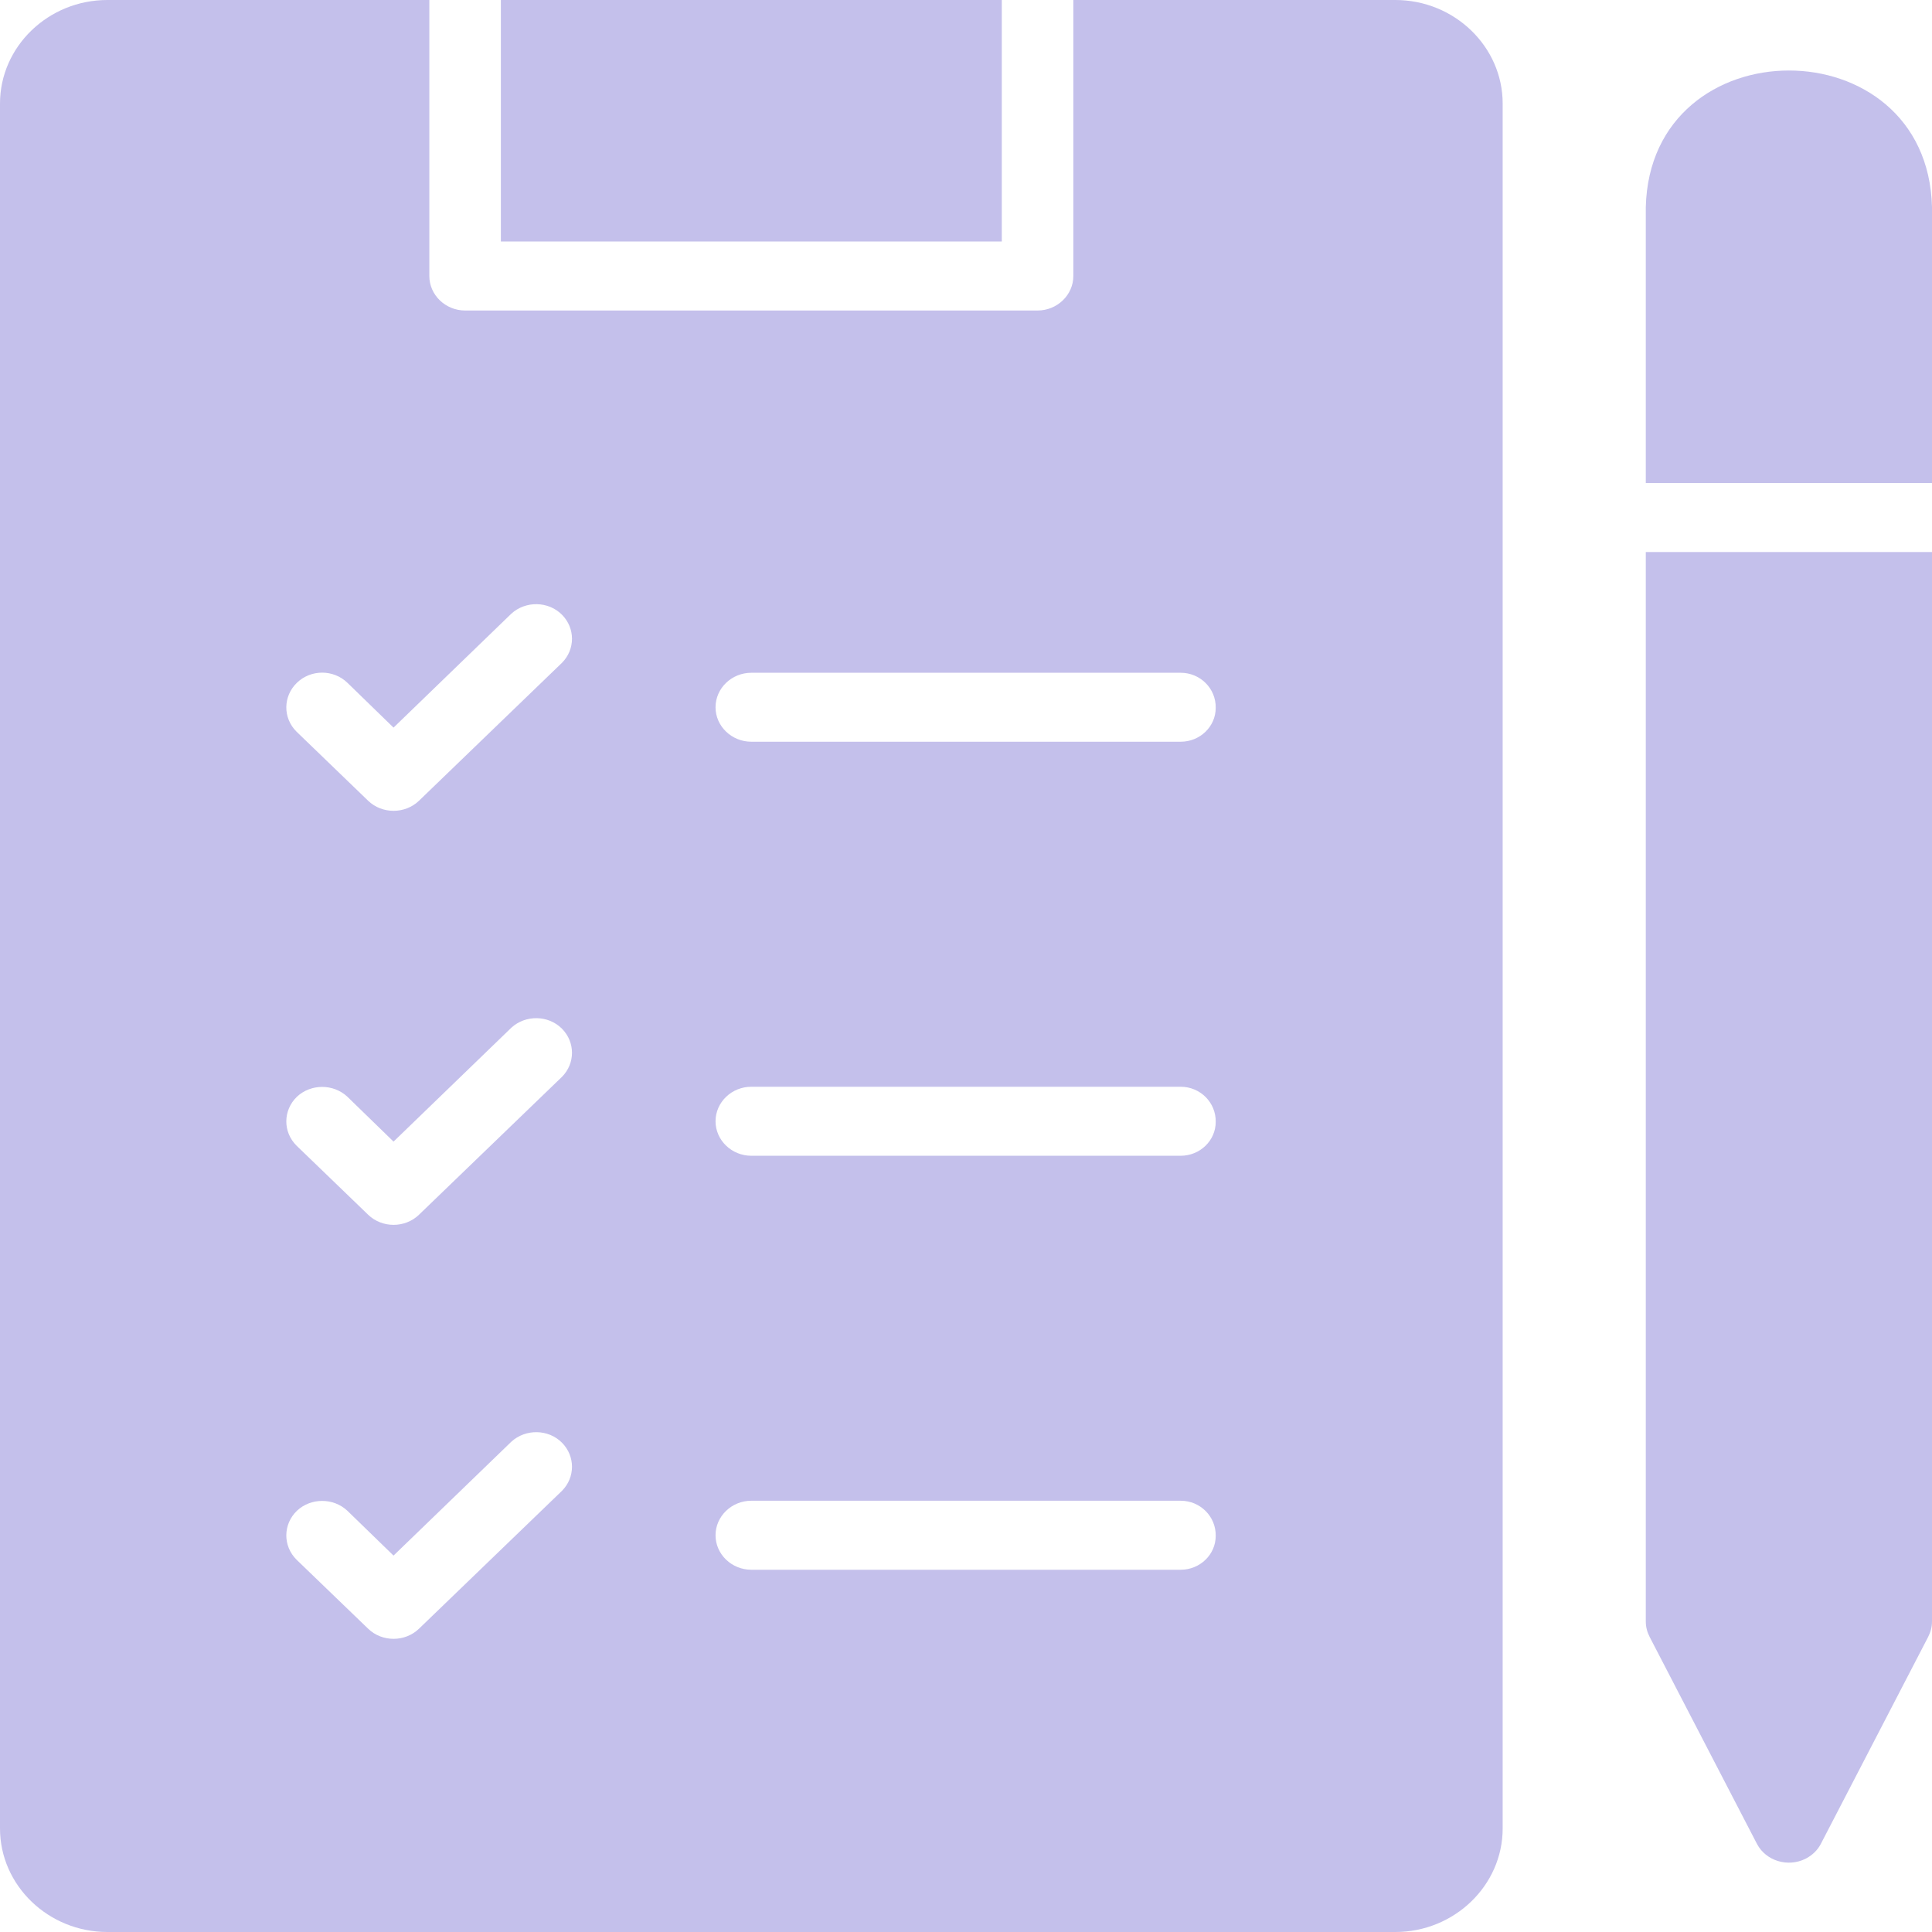 <svg width="36" height="36" viewBox="0 0 36 36" fill="none" xmlns="http://www.w3.org/2000/svg">
<path d="M26 0H20V5.143C20 5.496 19.7 5.786 19.333 5.786H8.667C8.3 5.786 8 5.496 8 5.143V0H2C0.9 0 0 0.868 0 1.929V34.071C0 35.132 0.9 36 2 36H26C27.1 36 28 35.132 28 34.071V1.929C28 0.868 27.1 0 26 0ZM10.473 27.778L7.807 30.349C7.547 30.6 7.12 30.6 6.86 30.349L5.527 29.064C5.267 28.806 5.273 28.401 5.533 28.151C5.793 27.906 6.213 27.906 6.473 28.151L7.333 28.986L9.527 26.865C9.793 26.621 10.22 26.627 10.473 26.884C10.72 27.135 10.72 27.527 10.473 27.778ZM10.473 20.064L7.807 22.635C7.547 22.886 7.12 22.886 6.86 22.635L5.527 21.349C5.267 21.092 5.273 20.687 5.533 20.436C5.793 20.192 6.213 20.192 6.473 20.436L7.333 21.272L9.527 19.151C9.793 18.906 10.22 18.913 10.473 19.17C10.72 19.421 10.72 19.813 10.473 20.064ZM10.473 12.349L7.807 14.921C7.547 15.171 7.12 15.171 6.86 14.921L5.527 13.635C5.267 13.378 5.273 12.973 5.533 12.722C5.793 12.471 6.213 12.471 6.473 12.722L7.333 13.558L9.527 11.436C9.793 11.192 10.22 11.199 10.473 11.456C10.72 11.706 10.72 12.099 10.473 12.349ZM22 29.25H14C13.633 29.25 13.333 28.961 13.333 28.607C13.333 28.254 13.633 27.964 14 27.964H22C22.367 27.964 22.66 28.26 22.653 28.62C22.653 28.967 22.36 29.25 22 29.25ZM22 21.536H14C13.633 21.536 13.333 21.246 13.333 20.893C13.333 20.539 13.633 20.25 14 20.25H22C22.367 20.25 22.66 20.546 22.653 20.906C22.653 21.253 22.36 21.536 22 21.536ZM22 13.821H14C13.633 13.821 13.333 13.532 13.333 13.179C13.333 12.825 13.633 12.536 14 12.536H22C22.367 12.536 22.66 12.831 22.653 13.191C22.653 13.539 22.36 13.821 22 13.821Z" fill="#C4C0EB"/>
<path d="M18.667 0H9.333V4.5H18.667V0Z" fill="#C4C0EB"/>
<path d="M30.667 3.857V9H36V3.857C35.913 0.463 30.753 0.469 30.667 3.857Z" fill="#C4C0EB"/>
<path d="M30.667 30.214C30.667 30.317 30.693 30.414 30.74 30.504L32.74 34.361C32.907 34.676 33.313 34.798 33.64 34.637C33.767 34.573 33.867 34.476 33.927 34.361L35.927 30.504C35.973 30.414 36 30.317 36 30.214V10.286H30.667V30.214Z" fill="#C4C0EB"/>
</svg>
